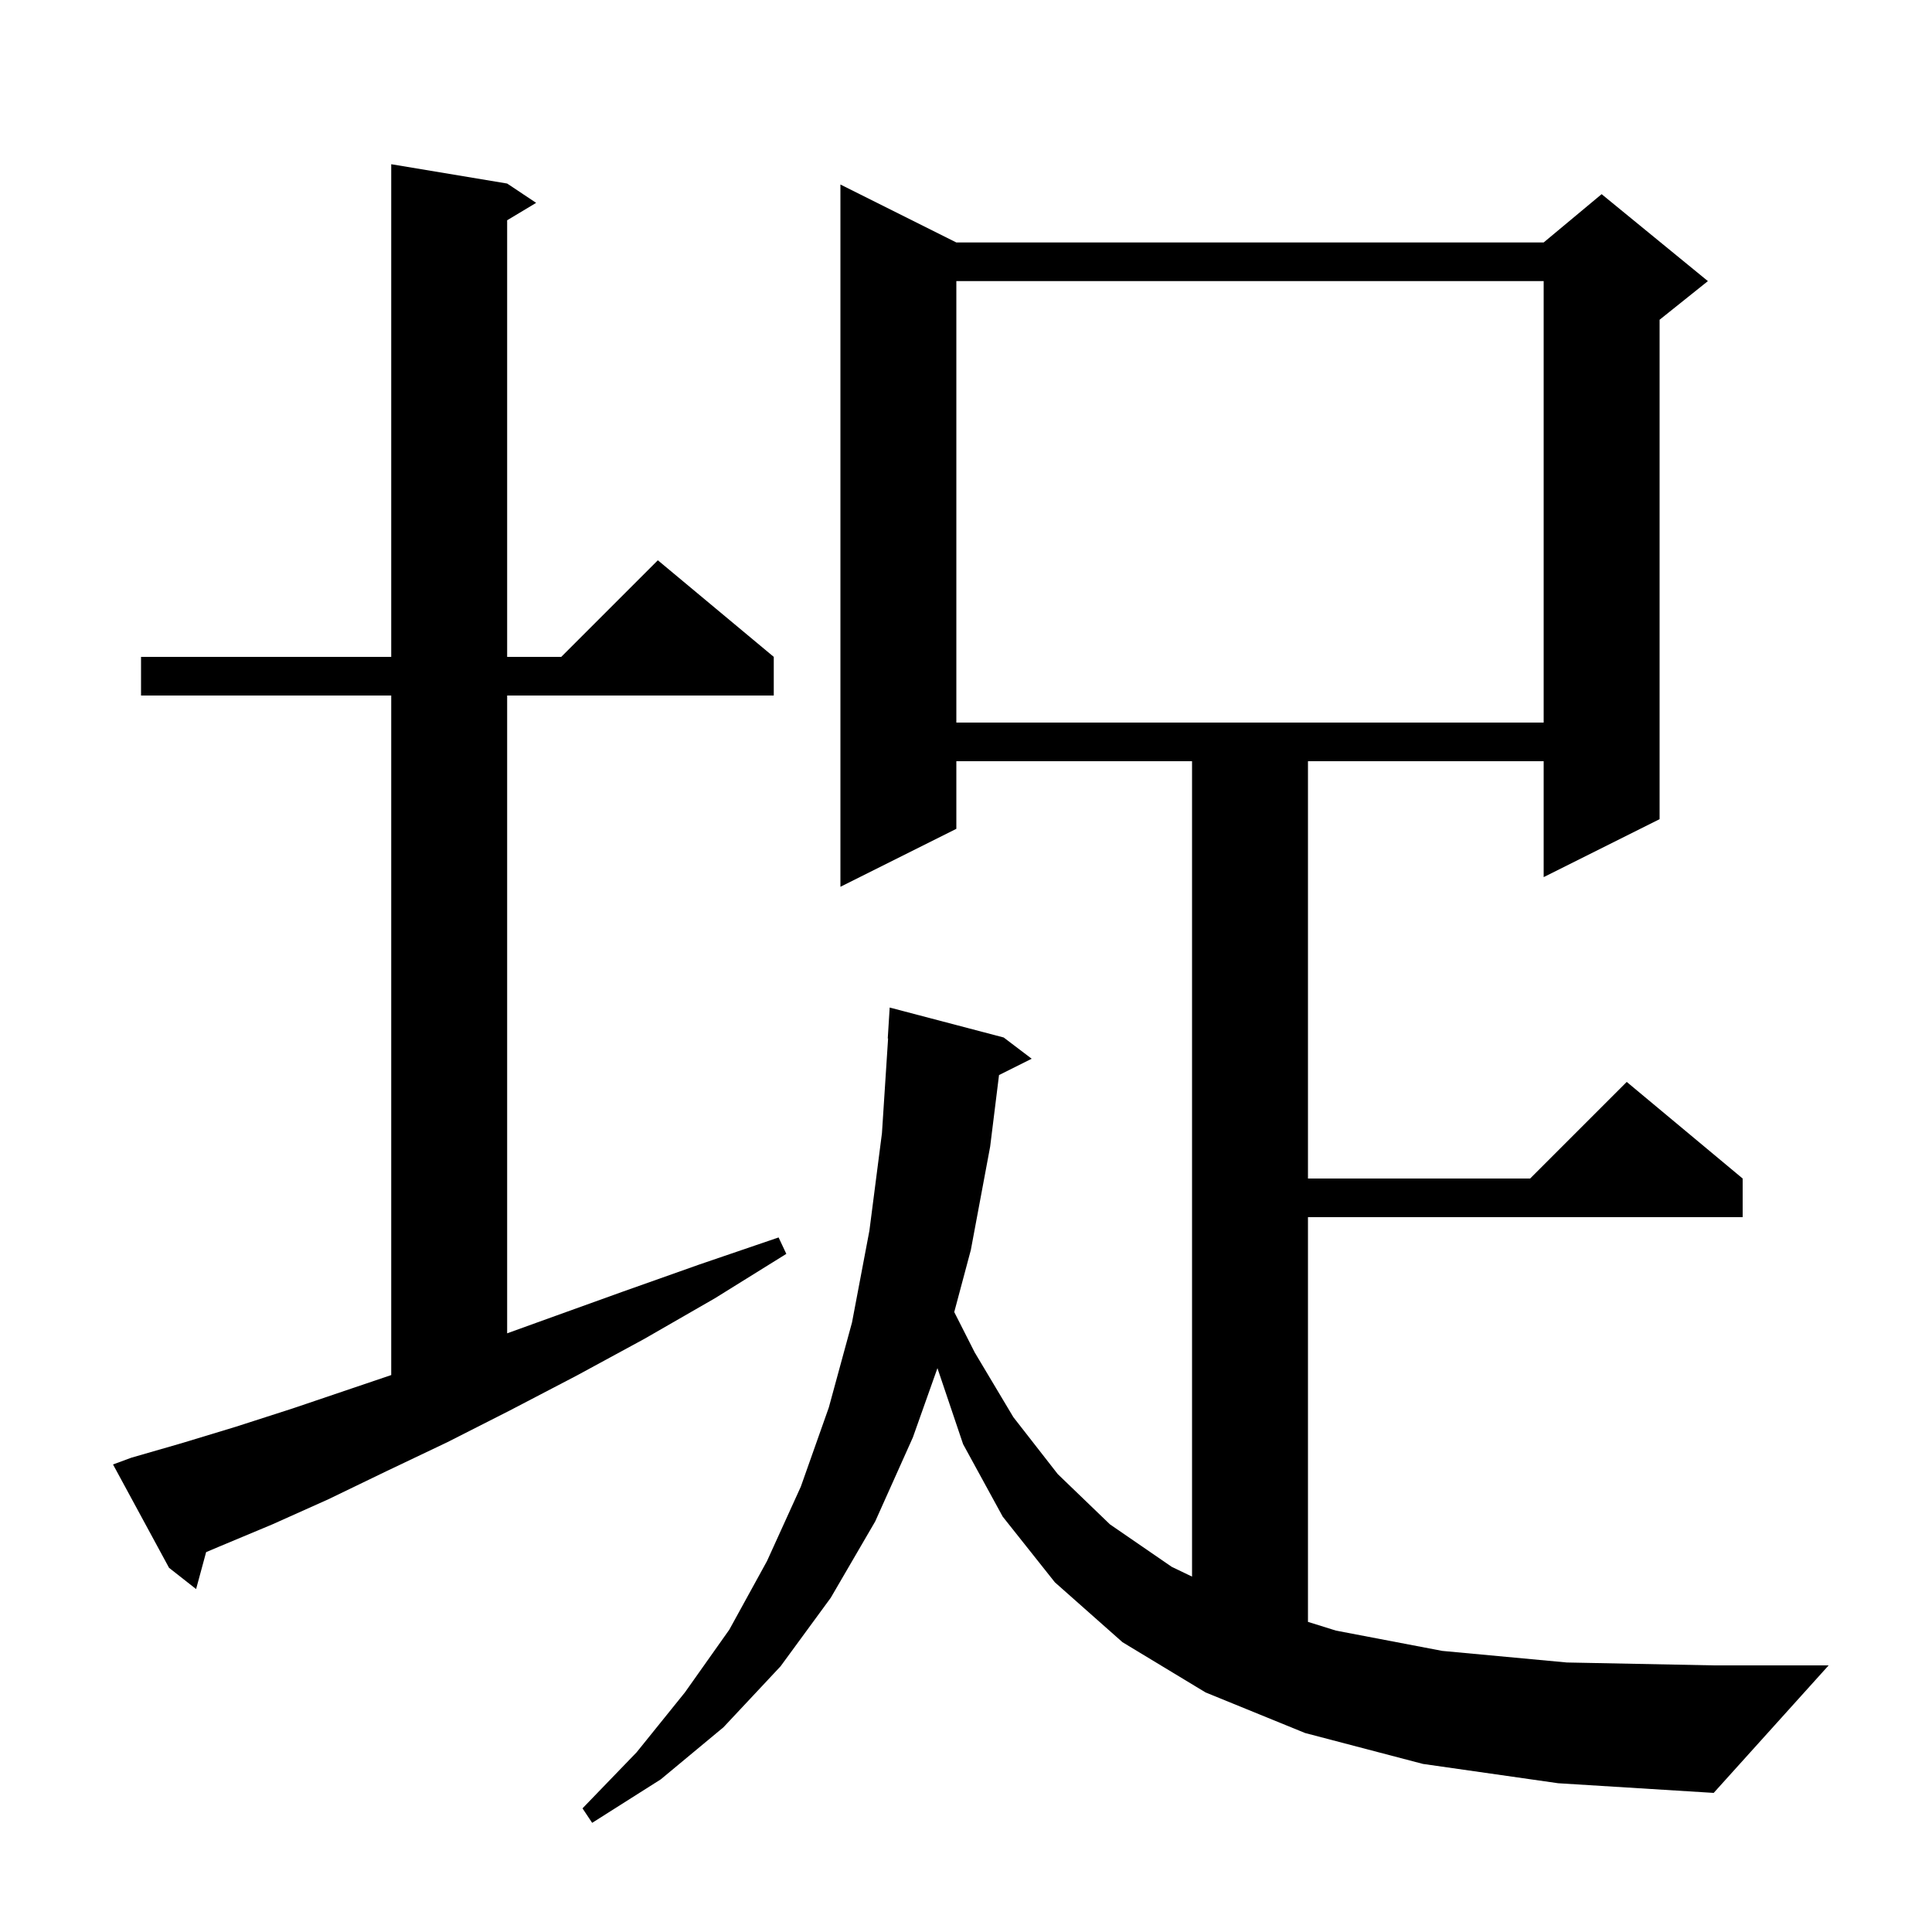 <svg xmlns="http://www.w3.org/2000/svg" xmlns:xlink="http://www.w3.org/1999/xlink" version="1.1" baseProfile="full" viewBox="0 0 200 200" width="200" height="200"><g fill="currentColor"><path d="M 147.3 182.6 L 135.1 179.4 L 124.8 175.2 L 116.2 170.0 L 109.2 163.8 L 103.8 157.0 L 99.7 149.5 L 97.044 141.63 L 94.5 148.8 L 90.6 157.5 L 86.0 165.4 L 80.8 172.5 L 74.9 178.8 L 68.4 184.2 L 61.3 188.7 L 60.3 187.2 L 65.9 181.4 L 70.9 175.2 L 75.5 168.7 L 79.4 161.6 L 82.9 153.9 L 85.8 145.7 L 88.2 136.9 L 90.0 127.4 L 91.3 117.3 L 91.935 107.5 L 91.9 107.5 L 92.1 104.3 L 103.9 107.4 L 106.8 109.6 L 103.418 111.291 L 102.5 118.7 L 100.5 129.4 L 98.783 135.823 L 100.9 140.0 L 104.9 146.7 L 109.5 152.6 L 114.9 157.8 L 121.3 162.2 L 123.4 163.209 L 123.4 78.8 L 99.0 78.8 L 99.0 85.8 L 87.0 91.8 L 87.0 19.1 L 99.0 25.1 L 159.8 25.1 L 165.8 20.1 L 176.8 29.1 L 171.8 33.1 L 171.8 84.8 L 159.8 90.8 L 159.8 78.8 L 135.4 78.8 L 135.4 122.0 L 158.4 122.0 L 168.4 112.0 L 180.4 122.0 L 180.4 126.0 L 135.4 126.0 L 135.4 167.896 L 138.3 168.8 L 149.3 170.9 L 162.2 172.1 L 177.4 172.4 L 189.3 172.4 L 177.4 185.6 L 161.3 184.6 Z M 13.6 150.9 L 18.8 149.4 L 24.4 147.7 L 30.3 145.8 L 36.5 143.7 L 40.5 142.346 L 40.5 72.0 L 14.6 72.0 L 14.6 68.0 L 40.5 68.0 L 40.5 17.0 L 52.5 19.0 L 55.5 21.0 L 52.5 22.8 L 52.5 68.0 L 58.1 68.0 L 68.1 58.0 L 80.1 68.0 L 80.1 72.0 L 52.5 72.0 L 52.5 138.025 L 57.0 136.4 L 64.5 133.7 L 72.4 130.9 L 80.6 128.1 L 81.4 129.8 L 74.0 134.4 L 66.7 138.6 L 59.7 142.4 L 52.8 146.0 L 46.3 149.3 L 40.0 152.3 L 34.0 155.2 L 28.2 157.8 L 22.7 160.1 L 21.338 160.676 L 20.3 164.5 L 17.5 162.3 L 11.7 151.6 Z M 99.0 29.1 L 99.0 74.8 L 159.8 74.8 L 159.8 29.1 Z "/></g></svg>